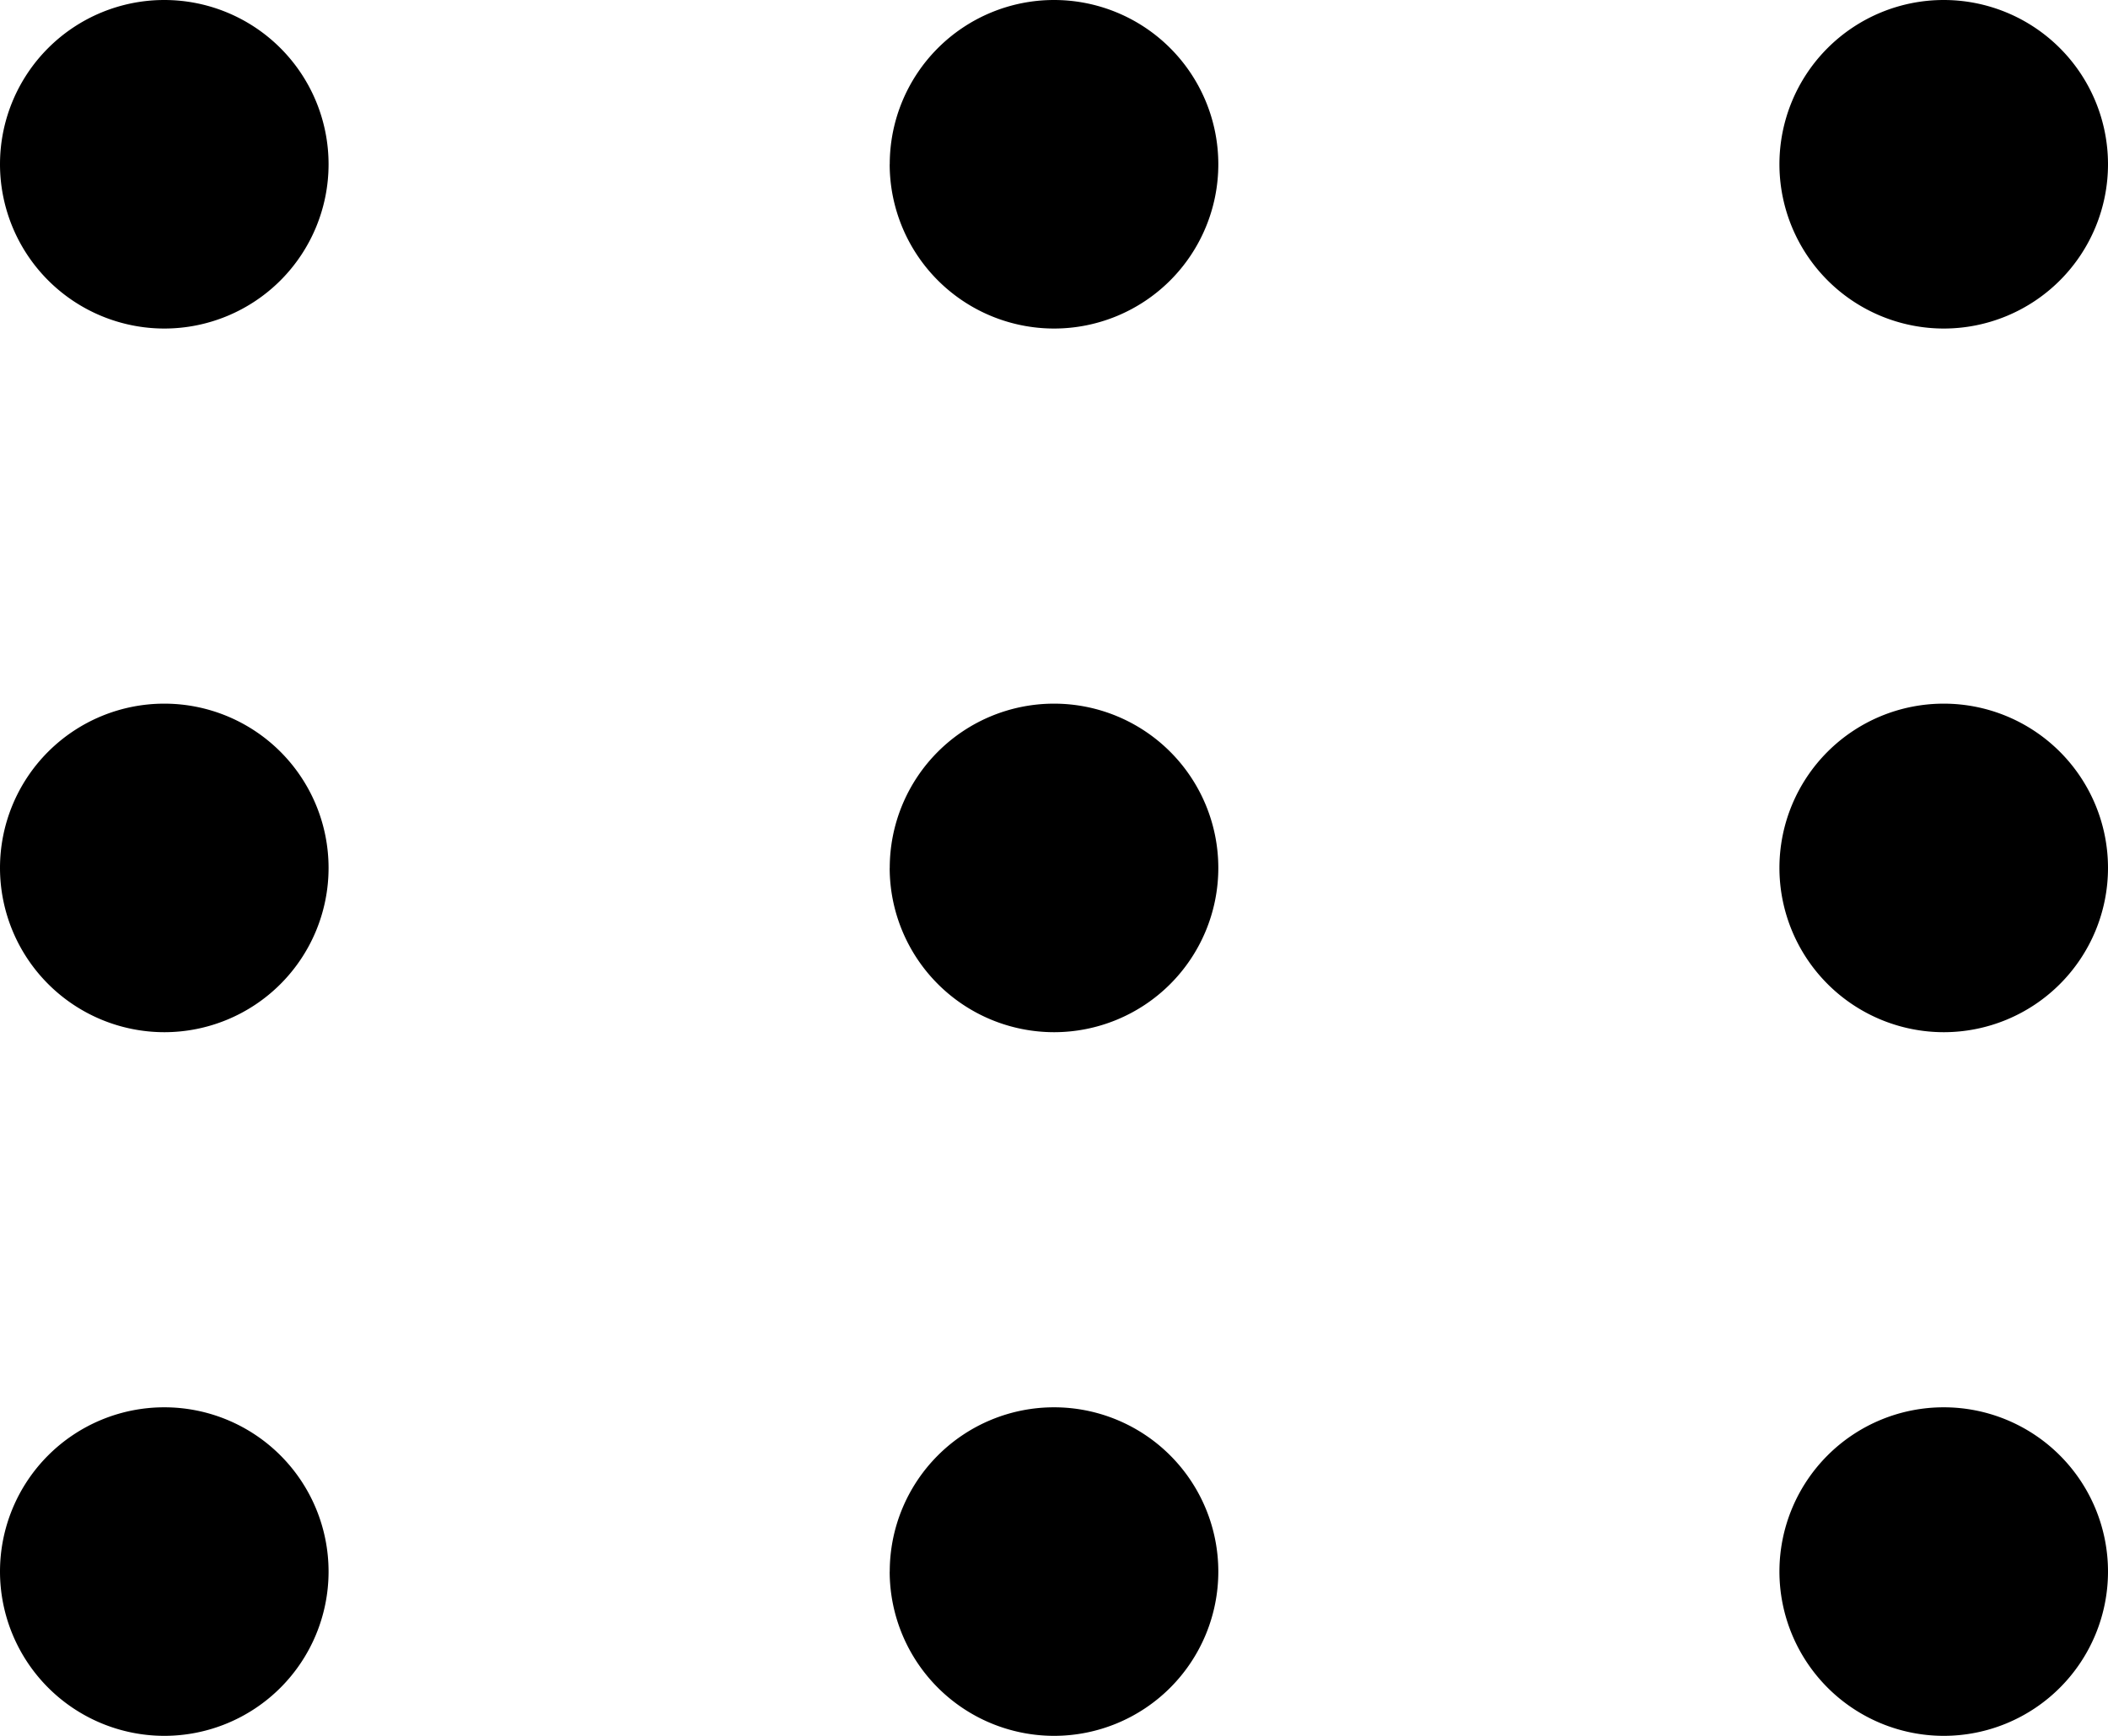 <svg xmlns="http://www.w3.org/2000/svg" width="32.951" height="27.135" viewBox="0 0 32.951 27.135"><path id="Union_25" data-name="Union 25" d="M3685.815,24.568a2.568,2.568,0,1,1,2.568,2.568A2.571,2.571,0,0,1,3685.815,24.568Zm-13.907,0a2.568,2.568,0,1,1,2.568,2.568A2.571,2.571,0,0,1,3671.907,24.568Zm-13.908,0a2.568,2.568,0,1,1,2.568,2.568A2.571,2.571,0,0,1,3658,24.568Zm27.815-11a2.568,2.568,0,1,1,2.568,2.568A2.571,2.571,0,0,1,3685.815,13.568Zm-13.907,0a2.568,2.568,0,1,1,2.568,2.568A2.571,2.571,0,0,1,3671.907,13.568Zm-13.908,0a2.568,2.568,0,1,1,2.568,2.568A2.571,2.571,0,0,1,3658,13.568Zm27.815-11a2.568,2.568,0,1,1,2.568,2.568A2.571,2.571,0,0,1,3685.815,2.568Zm-13.907,0a2.568,2.568,0,1,1,2.568,2.568A2.571,2.571,0,0,1,3671.907,2.568Zm-13.908,0a2.568,2.568,0,1,1,2.568,2.568A2.571,2.571,0,0,1,3658,2.568Z" transform="translate(-3658)"></path></svg>